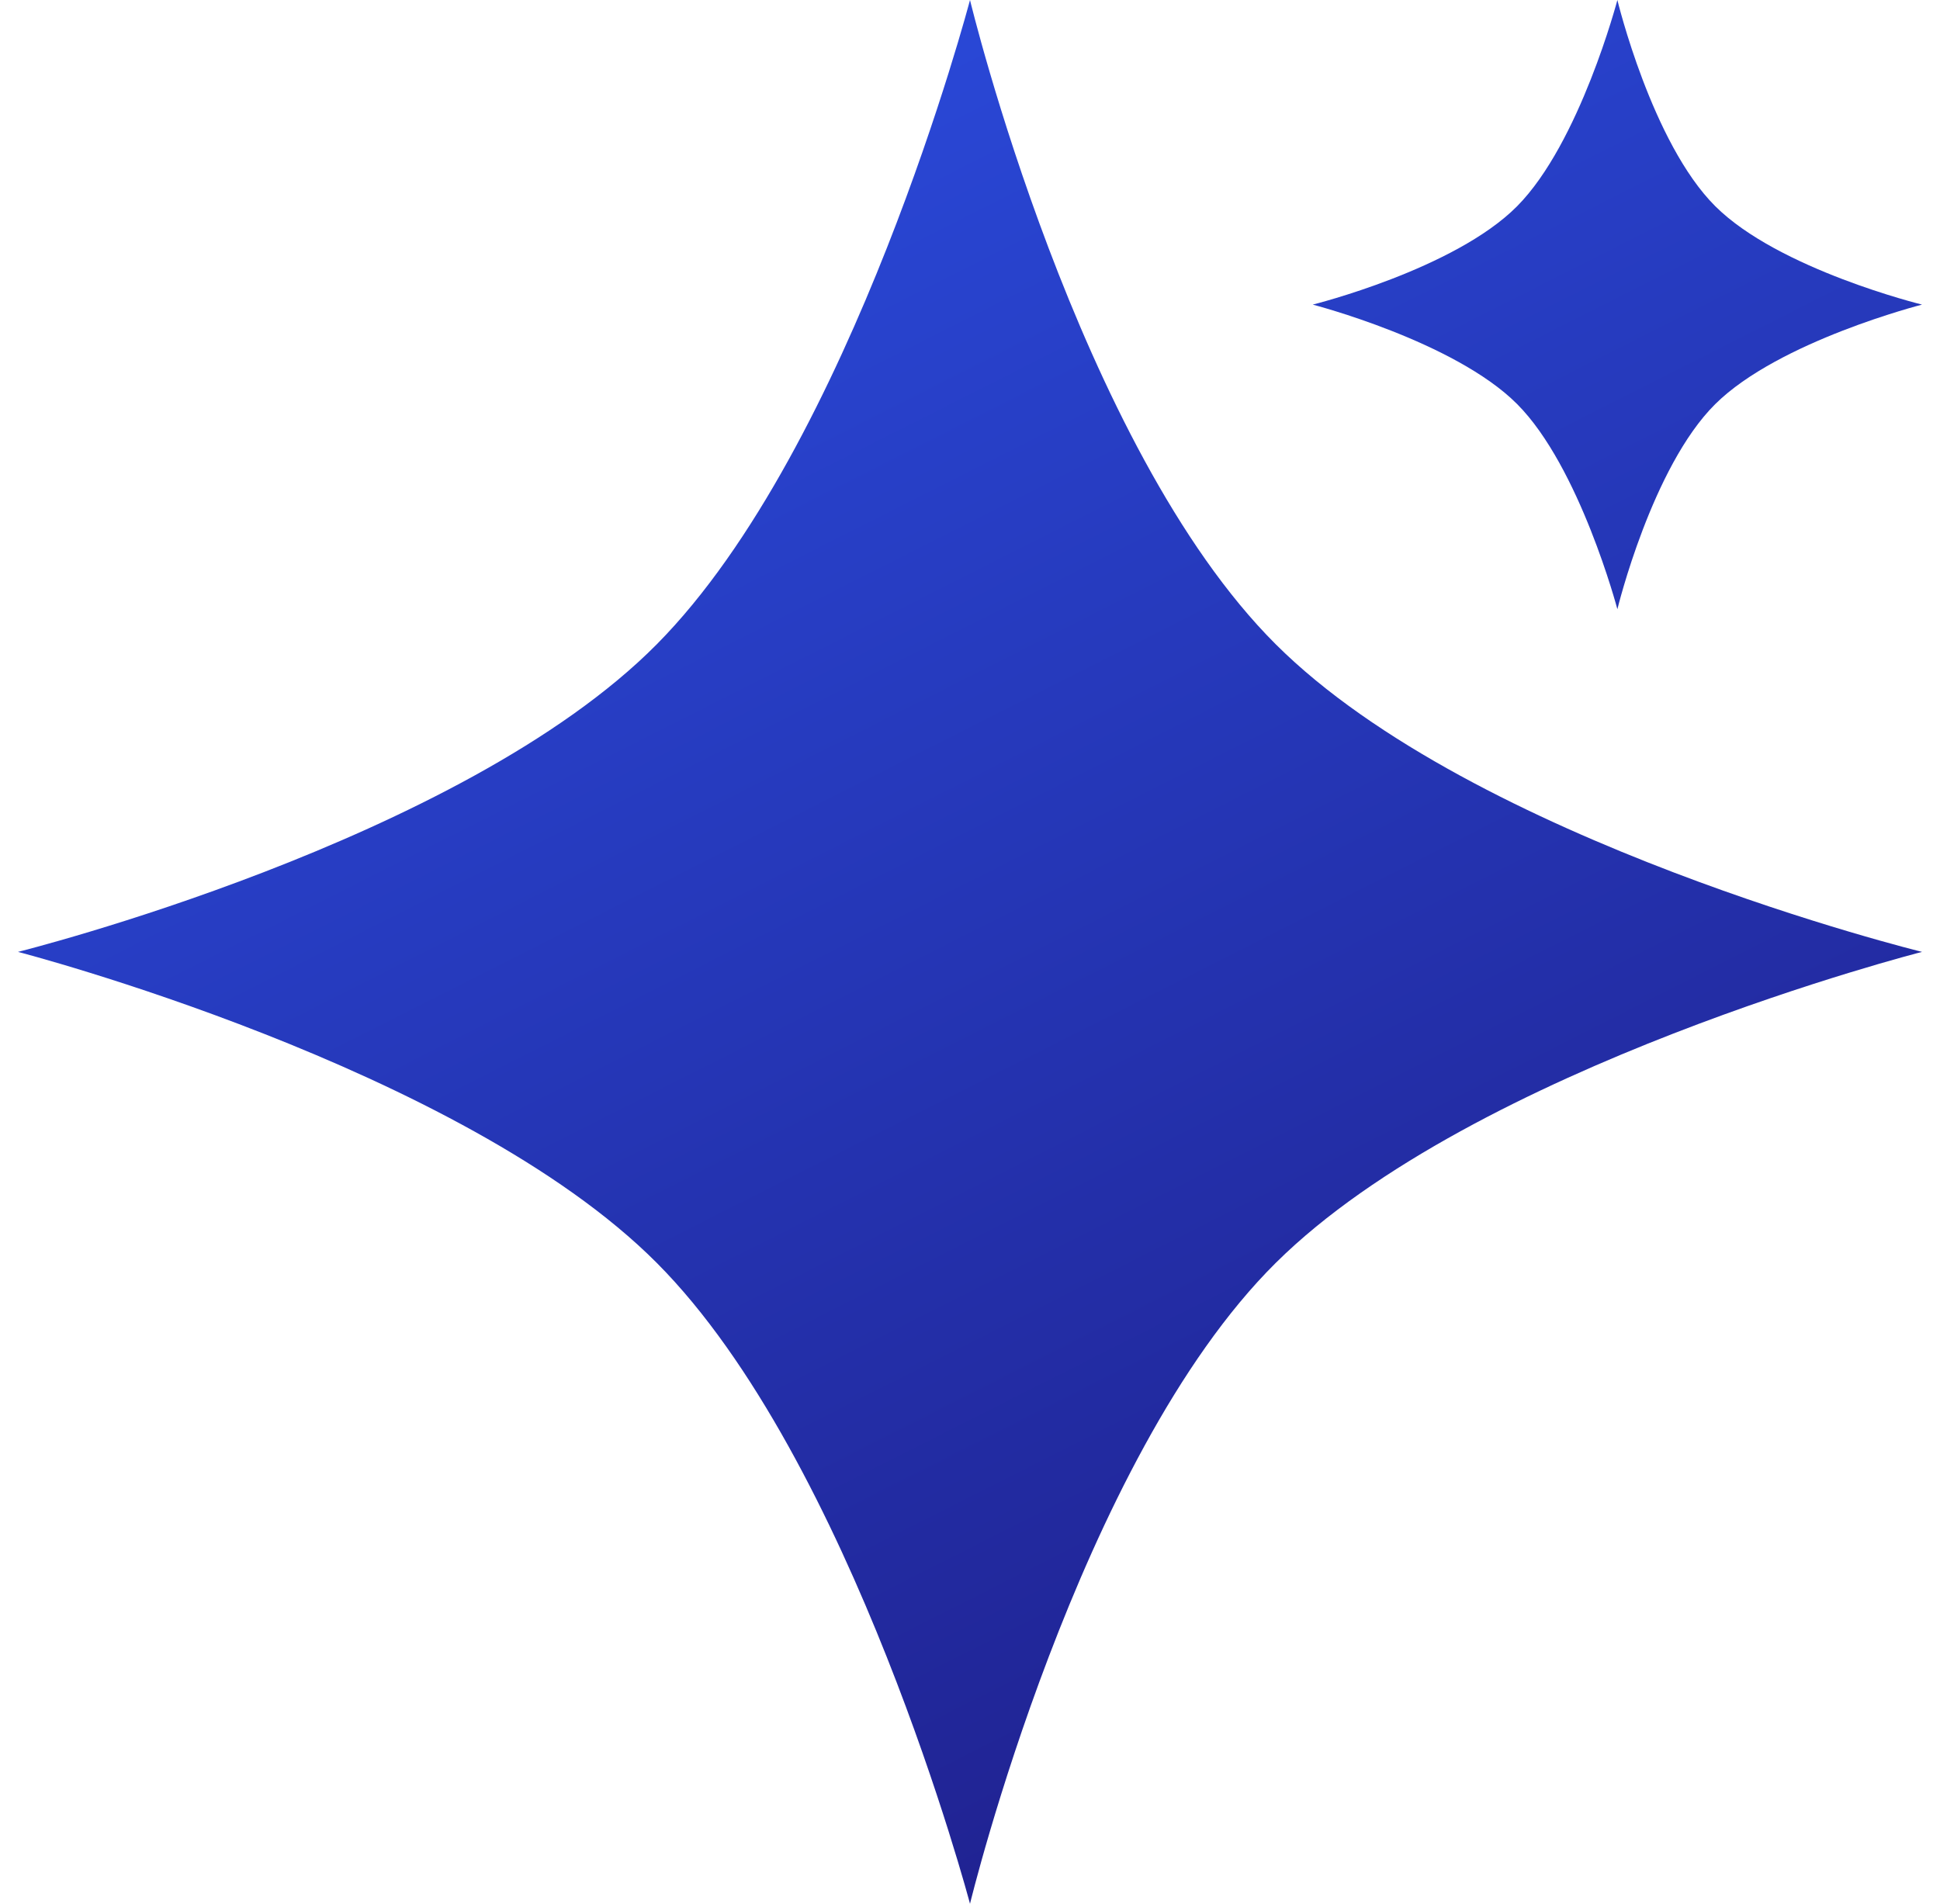 <svg width="54" height="53" viewBox="0 0 54 53" fill="none" xmlns="http://www.w3.org/2000/svg">
<path d="M18.28 35.157C23.727 40.623 27 53 27 53C27 53 30.006 40.615 35.512 35.157C41.039 29.677 53.5 26.5 53.5 26.5C53.5 26.5 41.035 23.445 35.512 17.938C29.998 12.441 27 0 27 0C27 0 23.735 12.432 18.28 17.938C12.842 23.427 0.5 26.5 0.5 26.5C0.5 26.5 12.838 29.695 18.28 35.157Z" fill="url(#paint0_linear_5348_10519)"/>
<path d="M42.23 11.25C43.973 12.999 45.02 16.96 45.02 16.96C45.02 16.96 45.982 12.997 47.744 11.25C49.513 9.496 53.5 8.48 53.5 8.48C53.5 8.48 49.511 7.502 47.744 5.74C45.979 3.981 45.02 0 45.02 0C45.02 0 43.975 3.978 42.23 5.74C40.489 7.497 36.54 8.48 36.54 8.48C36.54 8.48 40.488 9.502 42.23 11.25Z" fill="url(#paint1_linear_5348_10519)"/>
<defs>
<linearGradient id="paint0_linear_5348_10519" x1="15.5" y1="2.5" x2="38.5" y2="48" gradientUnits="userSpaceOnUse">
<stop stop-color="#2A4ADB"/>
<stop offset="1" stop-color="#202291"/>
</linearGradient>
<linearGradient id="paint1_linear_5348_10519" x1="15.5" y1="2.5" x2="38.5" y2="48" gradientUnits="userSpaceOnUse">
<stop stop-color="#2A4ADB"/>
<stop offset="1" stop-color="#202291"/>
</linearGradient>
</defs>
</svg>
